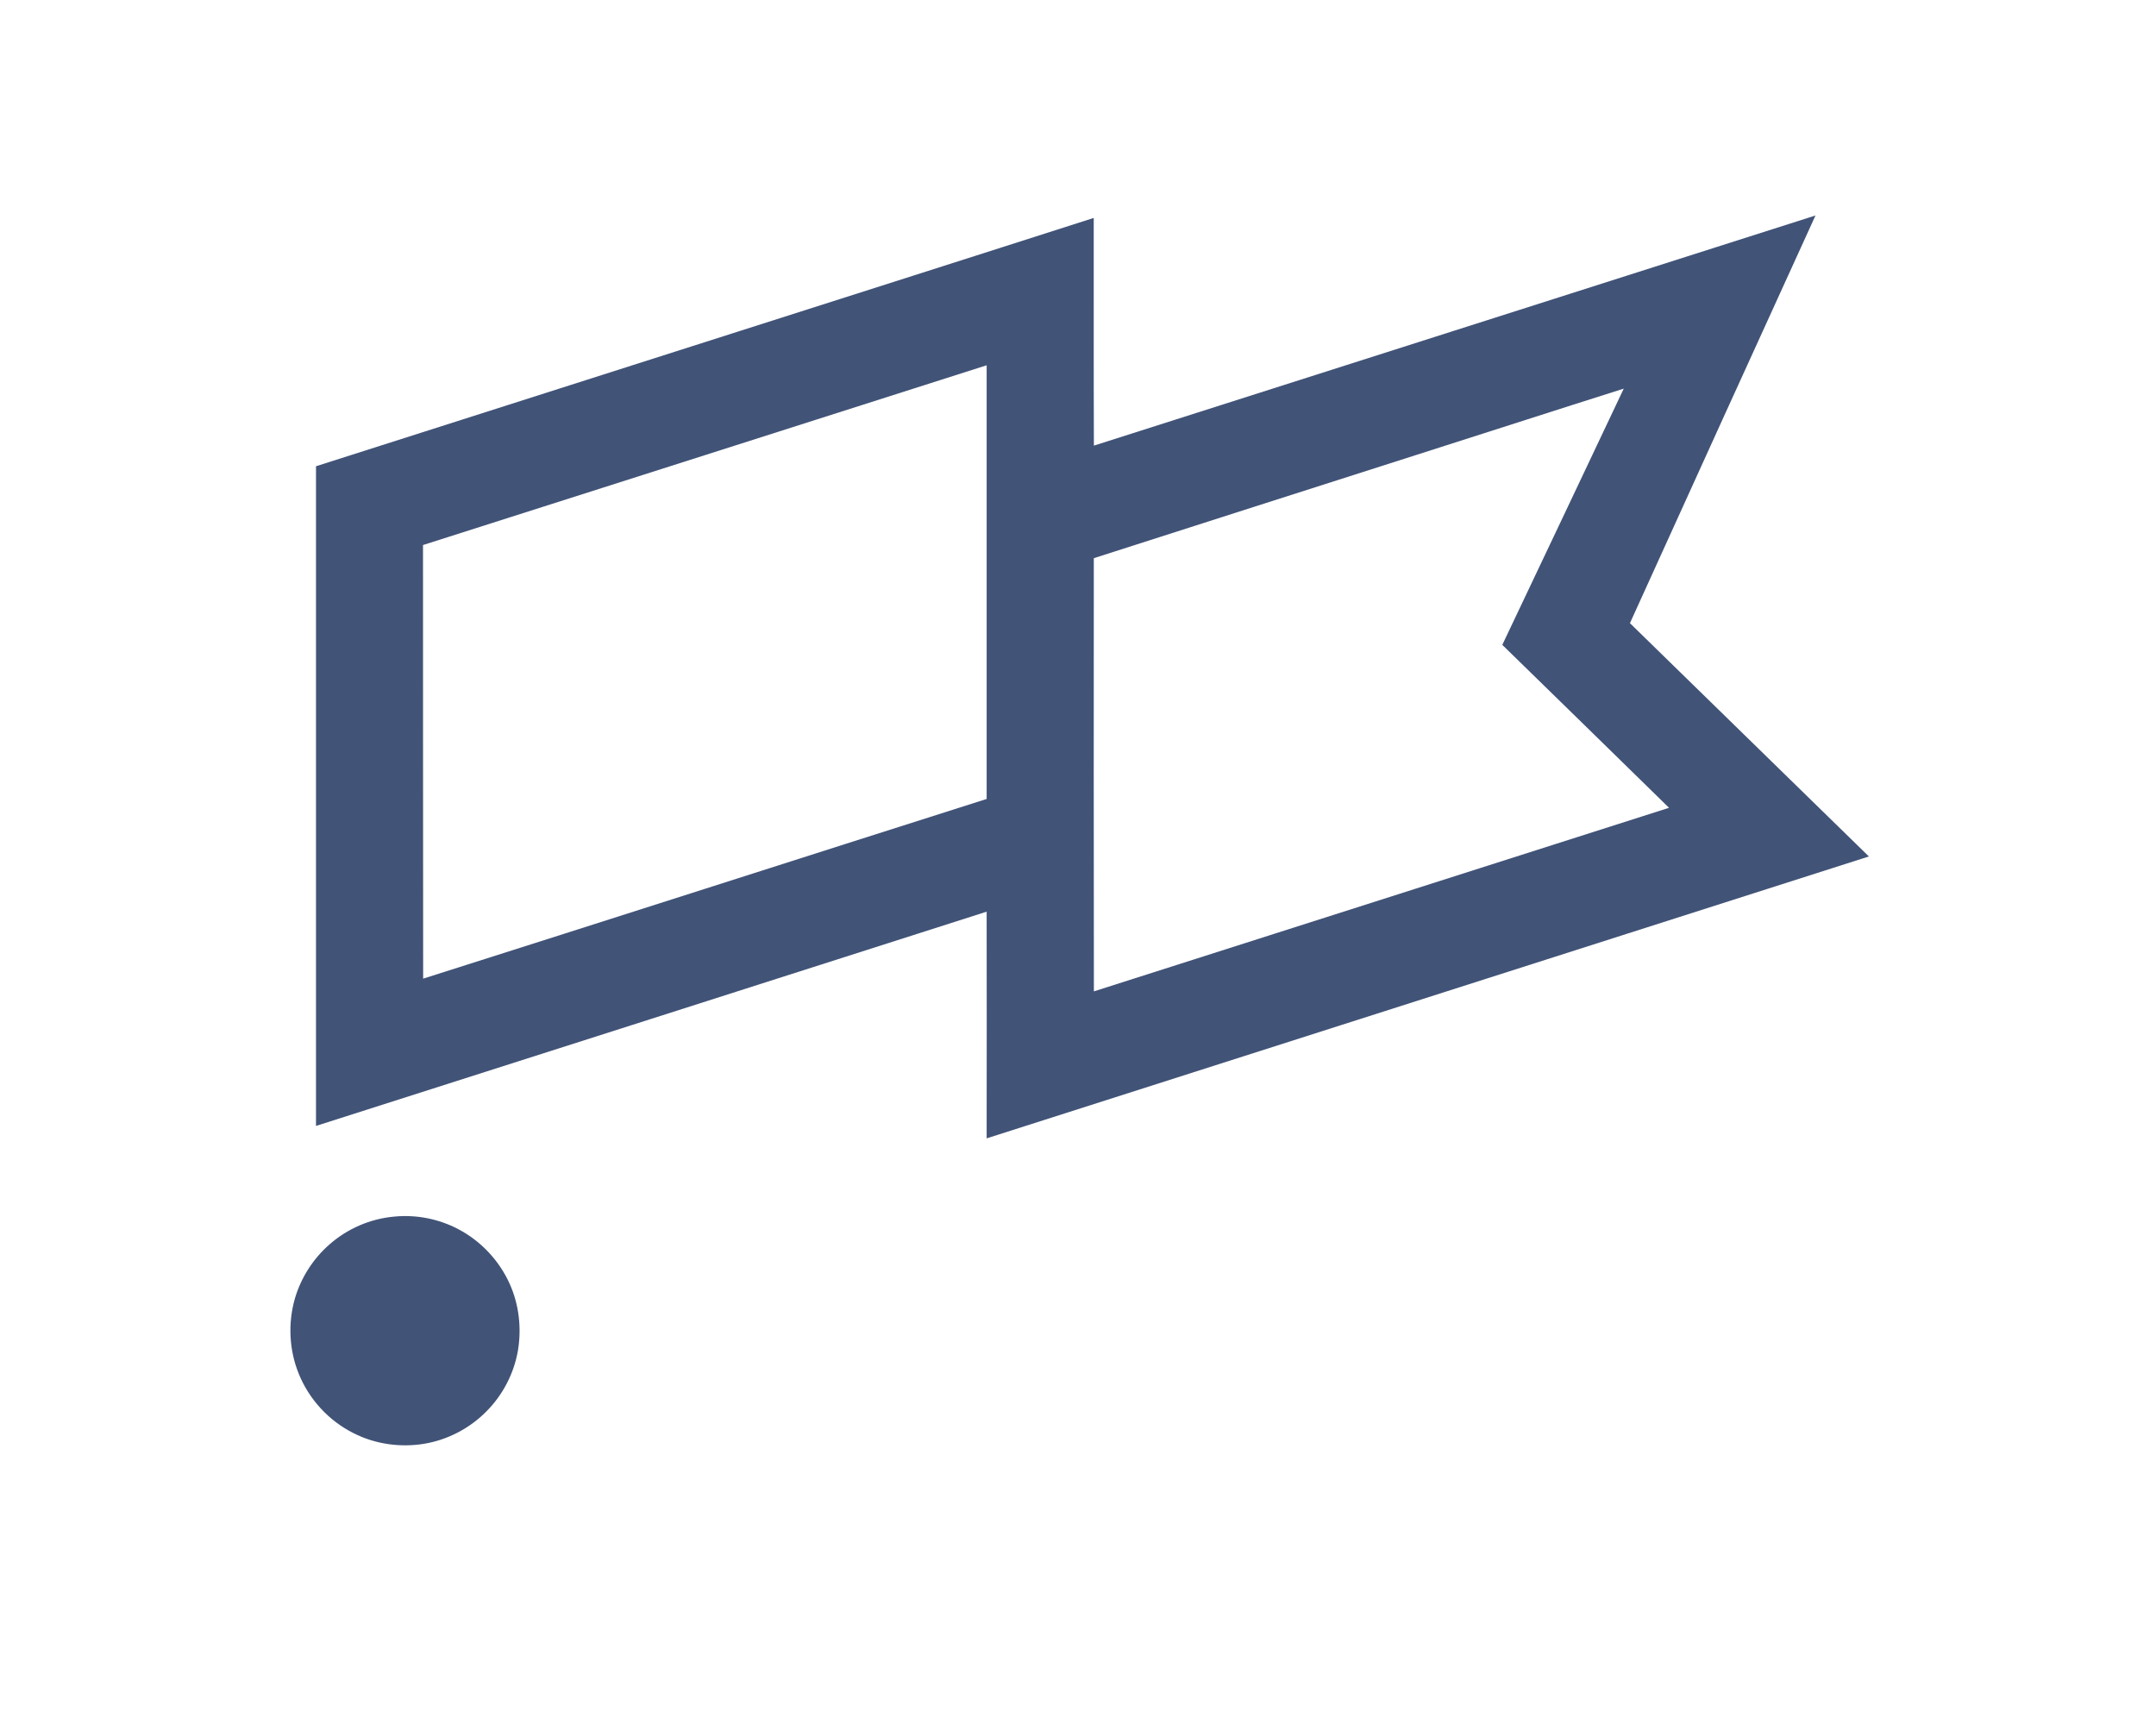 <svg width="30" height="24" viewBox="0 0 30 24" fill="none" xmlns="http://www.w3.org/2000/svg">
<path fill-rule="evenodd" clip-rule="evenodd" d="M15.221 6.2C18.567 5.131 21.916 4.067 25.262 2.998C24.4 4.888 23.538 6.778 22.68 8.67C23.788 9.752 24.896 10.835 26.005 11.916C21.913 13.224 17.821 14.531 13.729 15.838C13.73 14.787 13.731 13.736 13.729 12.684C10.619 13.68 7.507 14.671 4.397 15.665C4.398 12.606 4.398 9.546 4.397 6.487C7.163 5.605 9.929 4.722 12.695 3.839C13.536 3.569 14.379 3.303 15.219 3.032C15.22 4.088 15.217 5.144 15.221 6.2ZM5.886 7.583C5.888 9.594 5.885 11.605 5.888 13.616C8.503 12.786 11.115 11.947 13.729 11.116C13.73 9.105 13.73 7.094 13.729 5.082C11.115 5.918 8.5 6.748 5.886 7.583ZM19.706 6.33C18.211 6.809 16.715 7.285 15.22 7.766C15.219 9.774 15.218 11.784 15.221 13.793C17.888 12.941 20.556 12.091 23.224 11.239C22.452 10.482 21.678 9.728 20.904 8.972C21.469 7.784 22.031 6.596 22.594 5.407C21.63 5.712 20.669 6.023 19.706 6.33ZM5.482 16.927C5.788 16.896 6.103 16.957 6.376 17.101C6.69 17.265 6.947 17.538 7.092 17.862C7.222 18.15 7.259 18.478 7.207 18.79C7.152 19.108 6.997 19.407 6.77 19.635C6.538 19.871 6.23 20.033 5.903 20.087C5.572 20.142 5.222 20.093 4.922 19.941C4.576 19.769 4.298 19.467 4.155 19.108C4.023 18.781 4.006 18.41 4.102 18.071C4.187 17.778 4.357 17.511 4.588 17.311C4.836 17.093 5.153 16.957 5.482 16.927Z" fill="#415377"/>
</svg>

